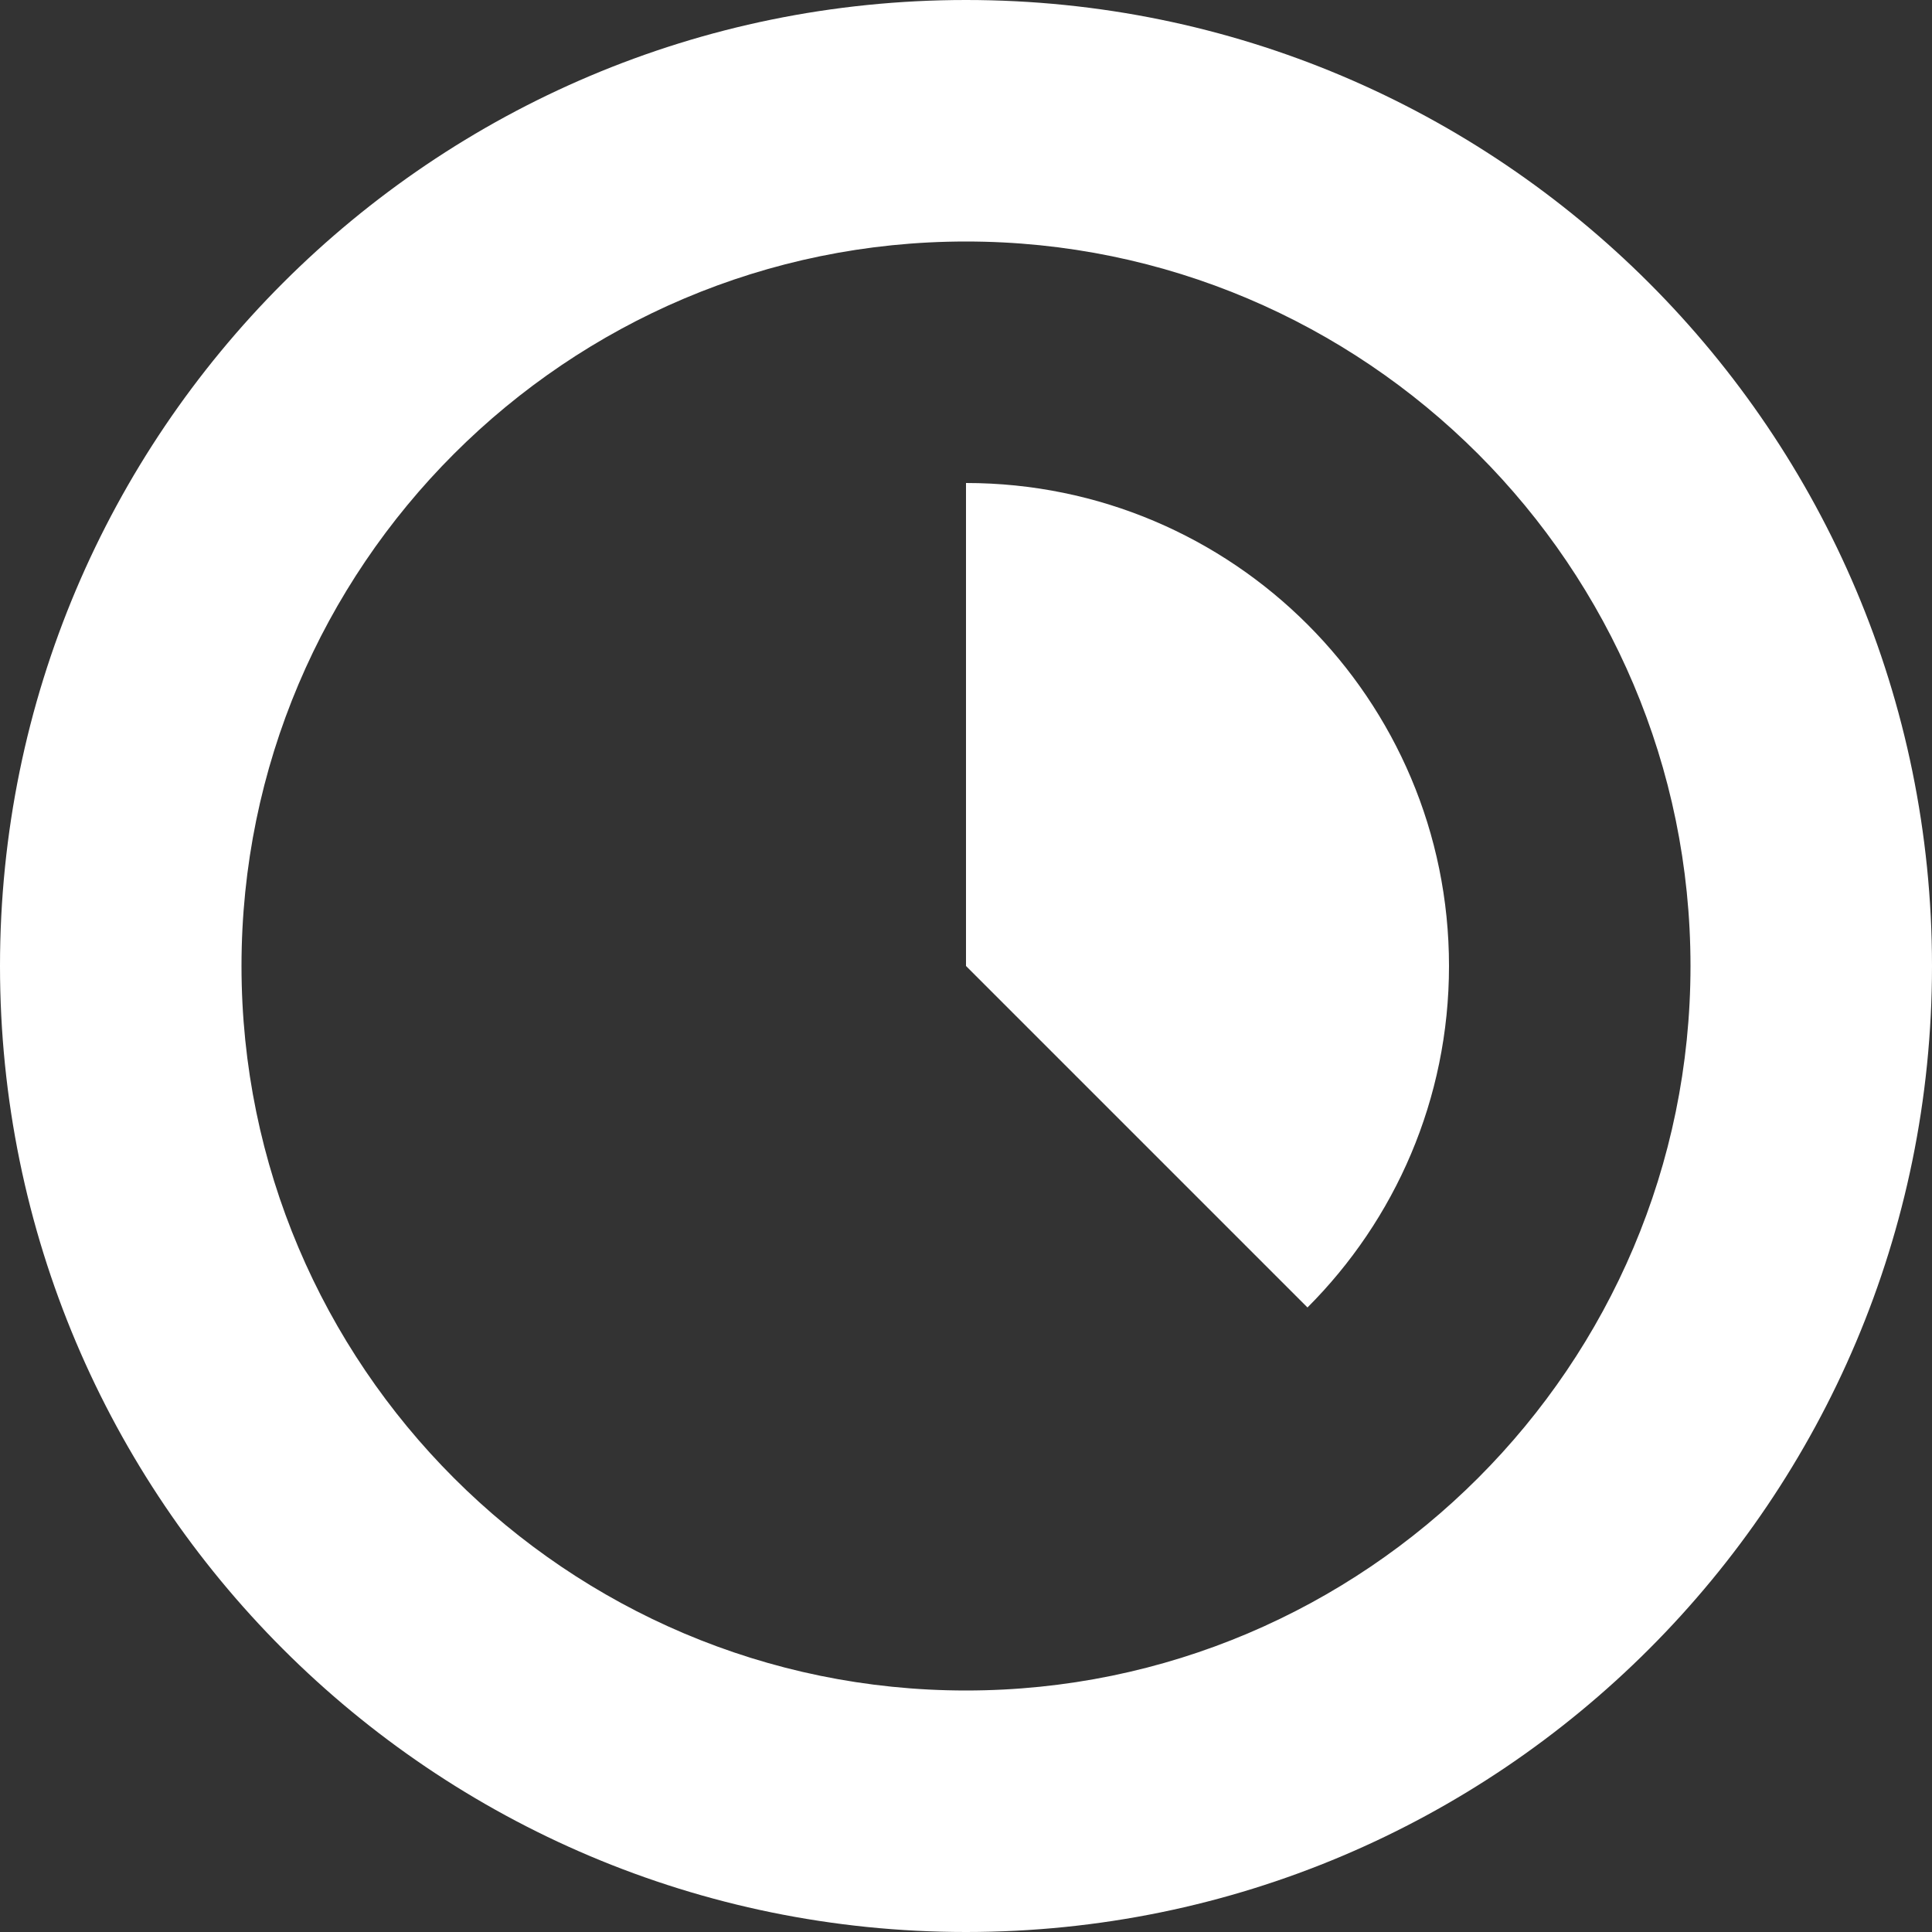 <svg width="16" height="16" viewBox="0 0 16 16" fill="none" xmlns="http://www.w3.org/2000/svg">
<rect x="0" y="0" width="16" height="16" fill="#333333" stroke="none"/>
<path fill-rule="evenodd" clip-rule="evenodd" d="M8 0C12.418 0 16 3.582 16 8C16 12.418 12.418 16 8 16C3.582 16 0 12.418 0 8C0 3.582 3.582 0 8 0ZM8 2C4.691 2 2 4.691 2 8C2 11.308 4.691 14 8 14C11.308 14 14 11.308 14 8C14 4.691 11.308 2 8 2ZM8 4C10.209 4 12 5.791 12 8C12 9.104 11.552 10.104 10.828 10.828L8 8V4Z" fill="white"/>
</svg>
